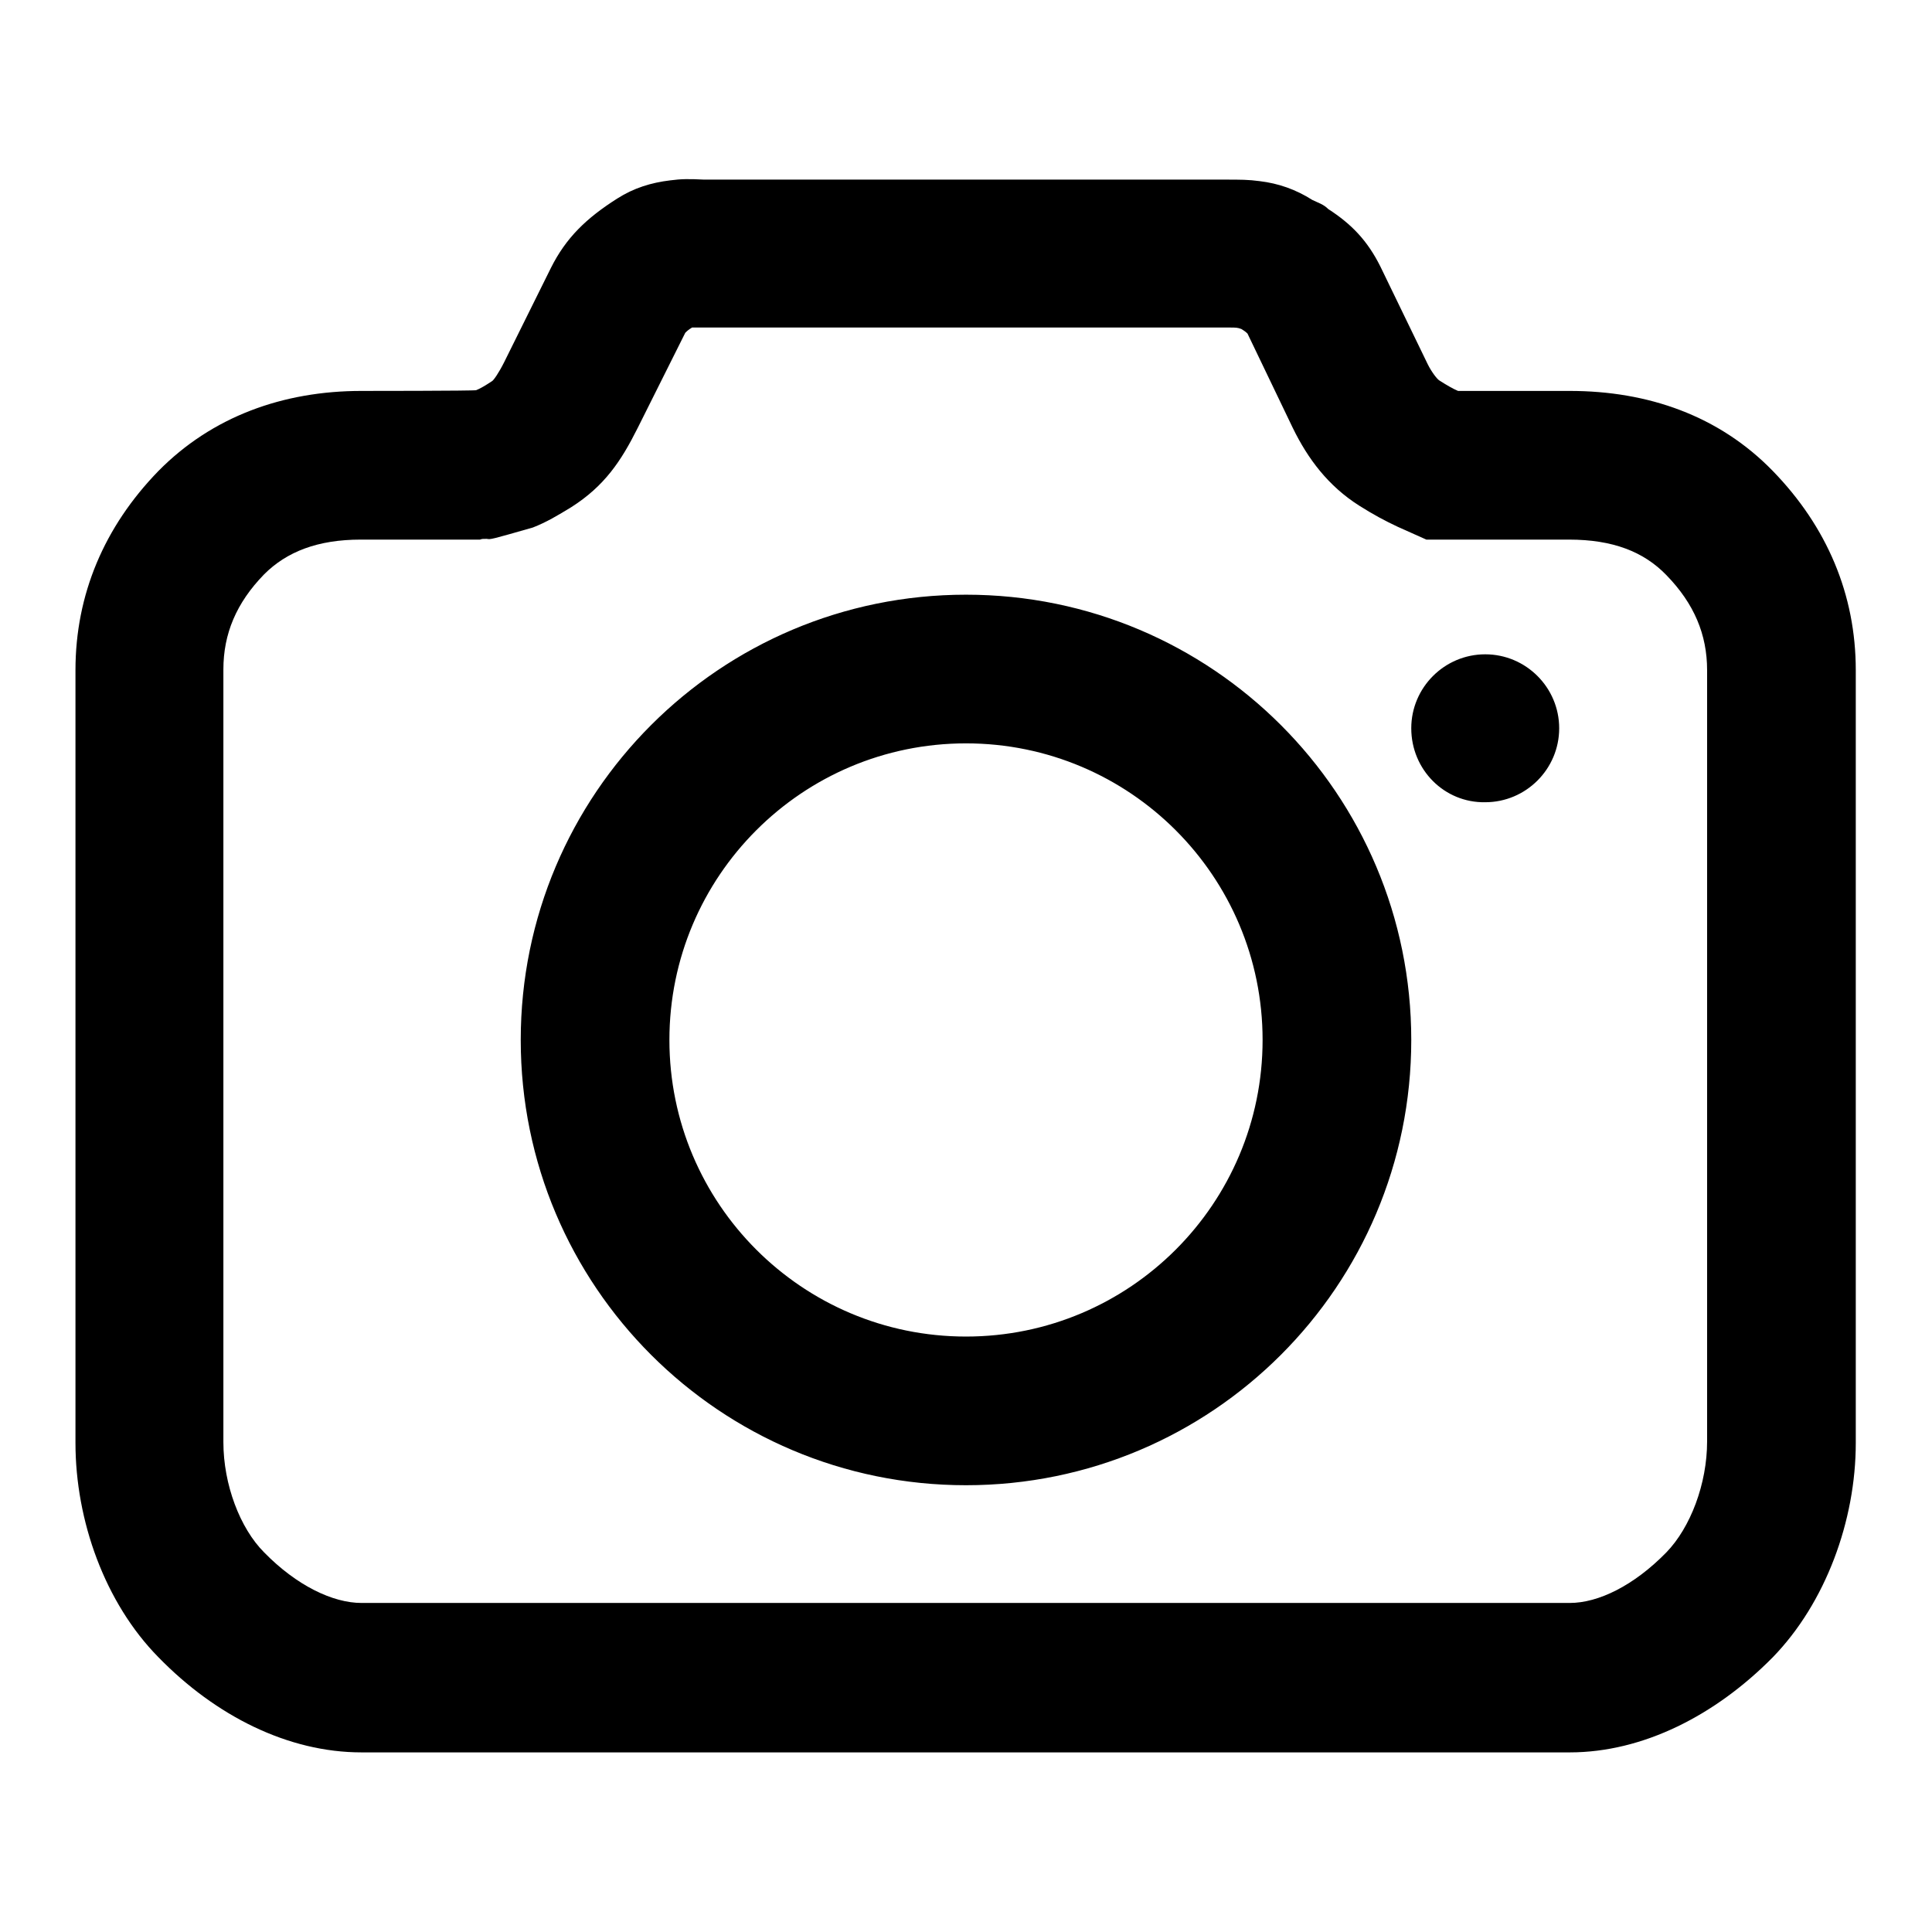 <?xml version="1.0" encoding="utf-8"?>
<!-- Svg Vector Icons : http://www.onlinewebfonts.com/icon -->
<!DOCTYPE svg PUBLIC "-//W3C//DTD SVG 1.1//EN" "http://www.w3.org/Graphics/SVG/1.1/DTD/svg11.dtd">
<svg version="1.1" xmlns="http://www.w3.org/2000/svg" xmlns:xlink="http://www.w3.org/1999/xlink" x="0px" y="0px" viewBox="0 0 256 256" enable-background="new 0 0 256 256" xml:space="preserve">
<g> <path fill="#000000" d="M190.7,50.4c1.1,0.7,1.8,1.1,2.5,1.4h14.8c10.4,0,19.8,3.3,26.9,10.6c7.2,7.4,11,16.4,11,26.4v102.4 c0,10.3-4,21.2-11,28.4c-7.6,7.7-17.2,12.6-26.9,12.6H47.9c-9.7,0-19.3-4.8-26.9-12.6c-7.1-7.2-11-18.1-11-28.4V88.8 c0-10,3.8-19,11-26.4c7.1-7.2,16.5-10.6,26.9-10.6c0,0,15,0,15.2-0.1c0.5-0.2,1.2-0.6,2.1-1.2c0.2-0.1,0.9-1.1,1.6-2.5l6.2-12.5 c2-4,4.7-6.6,8.8-9.2c2.2-1.4,4.5-2.1,7-2.4c1.5-0.2,2.5-0.2,4.5-0.1c0.3,0,0.4,0,1.1,0h66.9c0.2,0,0.4,0,1,0c2.1,0,3.1,0,4.6,0.2 c2.5,0.3,4.8,1.1,7,2.5L175,27c0.4,0.2,0.7,0.4,1,0.7c3.1,2,5.2,4.2,6.9,7.6l6.3,13C189.7,49.3,190.4,50.2,190.7,50.4L190.7,50.4z  M164.5,43.6c-0.5-0.2-0.8-0.2-1.5-0.2c-0.7,0-1.1,0-1.5,0H94.5c-1.1,0-1.4,0-1.8,0c-0.5,0-0.8,0-1,0c-0.5,0.3-0.7,0.5-0.9,0.7 c0,0-6.3,12.6-6.3,12.6c-2.2,4.4-4.4,7.7-8.8,10.5c-1.8,1.1-3.3,2-5.1,2.7c-5.6,1.6-5.6,1.6-6.1,1.5c-0.6,0-0.6,0-0.9,0.1 c-0.3,0-0.6,0-0.9,0c-0.5,0-1.2,0-2,0c-1.3,0-3.1,0-5.3,0c-2.3,0-5,0-7.7,0h0.1c-5.7,0-9.8,1.6-12.8,4.6c-3.7,3.8-5.4,7.9-5.4,12.6 v102.4c0,5.6,2.2,11.4,5.4,14.6c4.3,4.4,9.1,6.7,12.9,6.7h160.1c3.8,0,8.5-2.3,12.8-6.7c3.2-3.3,5.4-9.1,5.4-14.7V88.8 c0-4.7-1.7-8.8-5.4-12.6c-3-3.1-7.1-4.7-12.9-4.7h-18.9l-3.8-1.7c-1.7-0.8-3.2-1.6-5.1-2.8c-4.1-2.6-6.8-6.2-8.8-10.3l-6-12.5 C165,43.9,164.8,43.8,164.5,43.6L164.5,43.6z M187,137.8c0-32.6-26.4-59-59-59c-32.6,0-59,26.4-59,59c0,32.6,26.4,59,59,59 S187,170.4,187,137.8z M167.3,137.8c0,21.7-17.6,39.3-39.3,39.3c-21.7,0-39.3-17.6-39.3-39.3s17.6-39.3,39.3-39.3 C149.7,98.5,167.3,116.1,167.3,137.8z M187,96.5c0-5.4,4.4-9.8,9.8-9.8c5.4,0,9.8,4.4,9.8,9.8c0,5.4-4.4,9.8-9.8,9.8 C191.4,106.4,187,102,187,96.5z"/></g>
</svg>